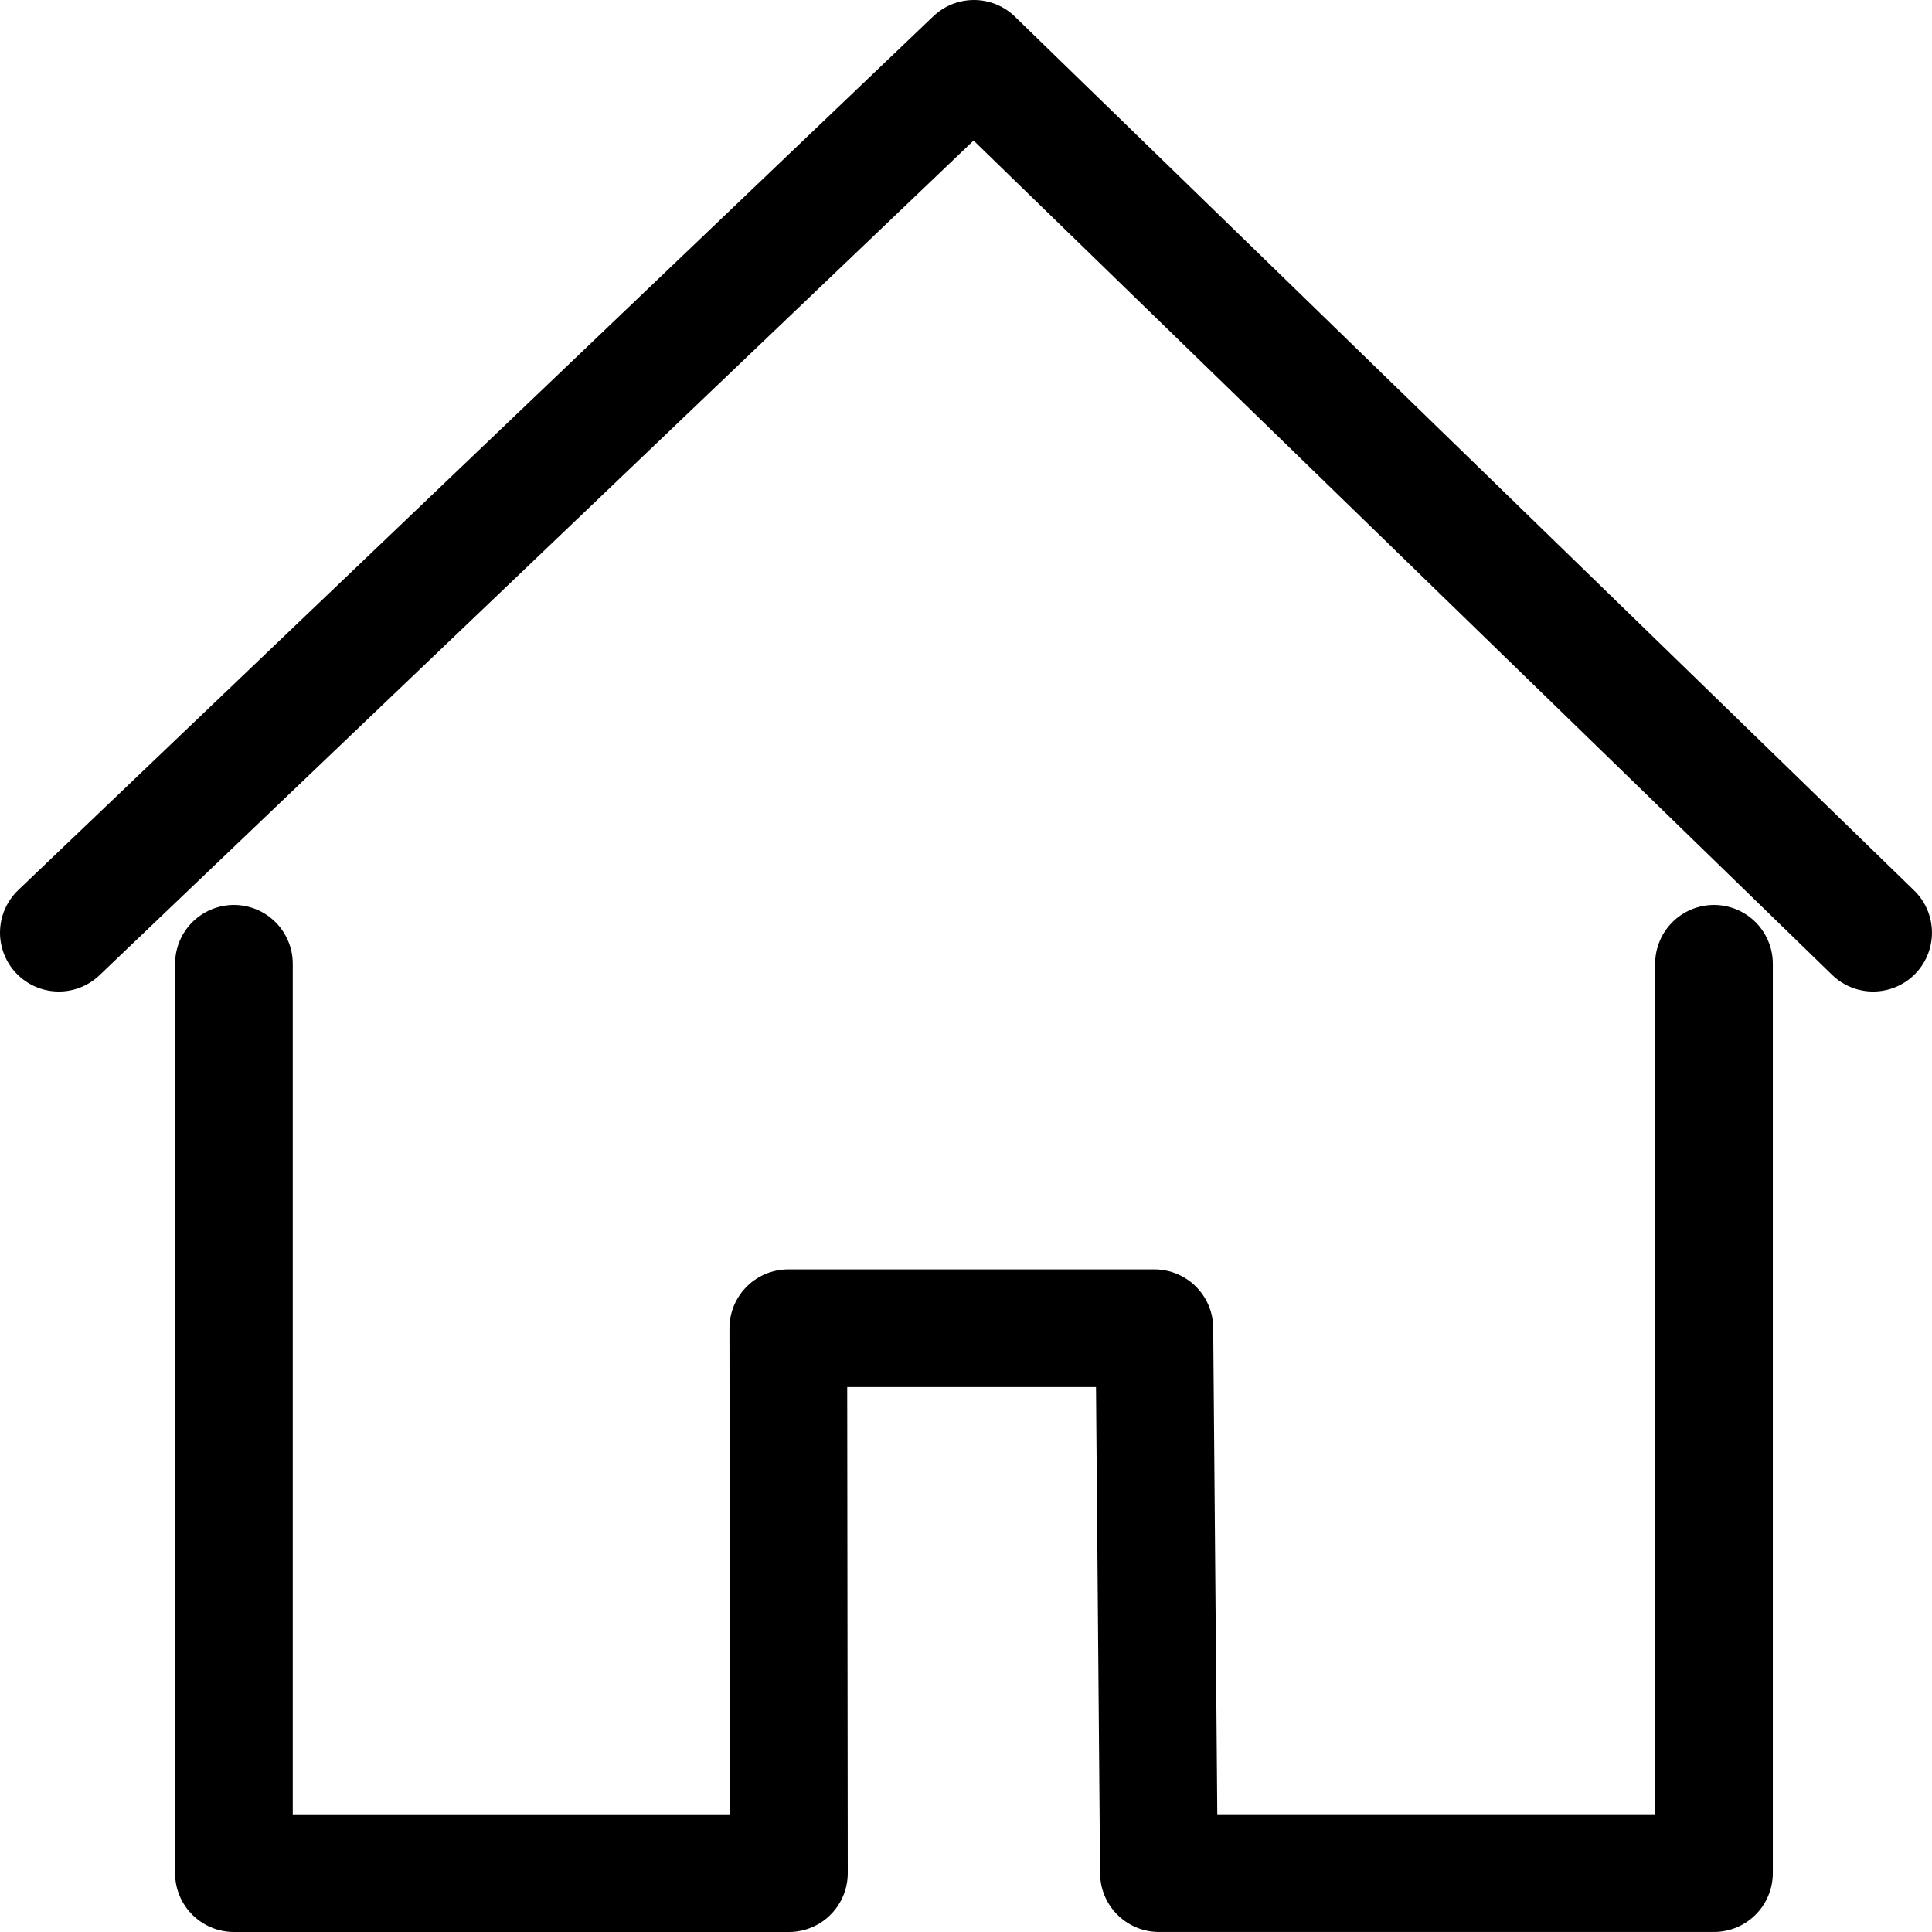 <?xml version="1.0" encoding="UTF-8" standalone="no"?>
<!-- Created with Inkscape (http://www.inkscape.org/) -->

<svg
   width="65.663mm"
   height="65.662mm"
   viewBox="-2 -2 65.663 65.662"
   version="1.1"
   id="svg1"
   xml:space="preserve"
   inkscape:export-filename="home-l2.svg"
   inkscape:export-xdpi="96"
   inkscape:export-ydpi="96"
   xmlns:inkscape="http://www.inkscape.org/namespaces/inkscape"
   xmlns:sodipodi="http://sodipodi.sourceforge.net/DTD/sodipodi-0.dtd"
   xmlns="http://www.w3.org/2000/svg"
   xmlns:svg="http://www.w3.org/2000/svg"><sodipodi:namedview
     id="namedview1"
     pagecolor="#ffffff"
     bordercolor="#000000"
     borderopacity="0.25"
     inkscape:showpageshadow="2"
     inkscape:pageopacity="0.0"
     inkscape:pagecheckerboard="0"
     inkscape:deskcolor="#d1d1d1"
     inkscape:document-units="mm"
     showgrid="true"><inkscape:grid
       id="grid1"
       units="mm"
       originx="-73.944"
       originy="-117.6"
       spacingx="1"
       spacingy="1"
       empcolor="#0099e5"
       empopacity="0.302"
       color="#0099e5"
       opacity="0.149"
       empspacing="5"
       enabled="true"
       visible="true" /><inkscape:page
       x="0"
       y="0"
       width="65.663"
       height="65.662"
       id="page2"
       margin="0"
       bleed="0" /></sodipodi:namedview><defs
     id="defs1" /><g
     inkscape:label="Layer 1"
     inkscape:groupmode="layer"
     id="layer1"
     transform="translate(-73.944,-117.6)"><g
       id="g1"
       transform="translate(69.632,113.647)"
       style="stroke:#000000;stroke-width:4;stroke-dasharray:none;stroke-opacity:1"><g
         inkscape:label="Layer 1"
         id="layer1-0"
         style="display:none;stroke:#000000;stroke-width:4;stroke-dasharray:none;stroke-opacity:1"><path
           id="rect1569"
           style="fill:#ffffff;stroke:#000000;stroke-width:4;stroke-linecap:round;stroke-linejoin:round;stroke-miterlimit:4;stroke-dasharray:none;stroke-opacity:1"
           d="M 4.312,33.652 35.413,3.953 65.974,33.652 m -5.409,1.058 V 65.615 H 54.277 47.989 41.701 L 41.545,47.096 H 29.104 l 0.021,18.52 H 22.838 16.55 10.262 V 34.71"
           sodipodi:nodetypes="ccccccccccccccc" /></g><g
         inkscape:label="Layer 1 copy"
         id="g835"
         style="stroke:#000000;stroke-width:4;stroke-dasharray:none;stroke-opacity:1"><path
           id="path833"
           style="fill:none;stroke:#000000;stroke-width:4;stroke-linecap:round;stroke-linejoin:round;stroke-miterlimit:4;stroke-dasharray:none;stroke-opacity:1"
           d="M 4.312,33.652 35.413,3.953 65.974,33.652 m -5.409,1.058 V 65.615 H 54.277 47.989 41.701 L 41.545,47.096 H 29.104 l 0.021,18.52 H 22.838 16.55 10.262 V 34.71"
           sodipodi:nodetypes="ccccccccccccccc" /></g></g></g></svg>
